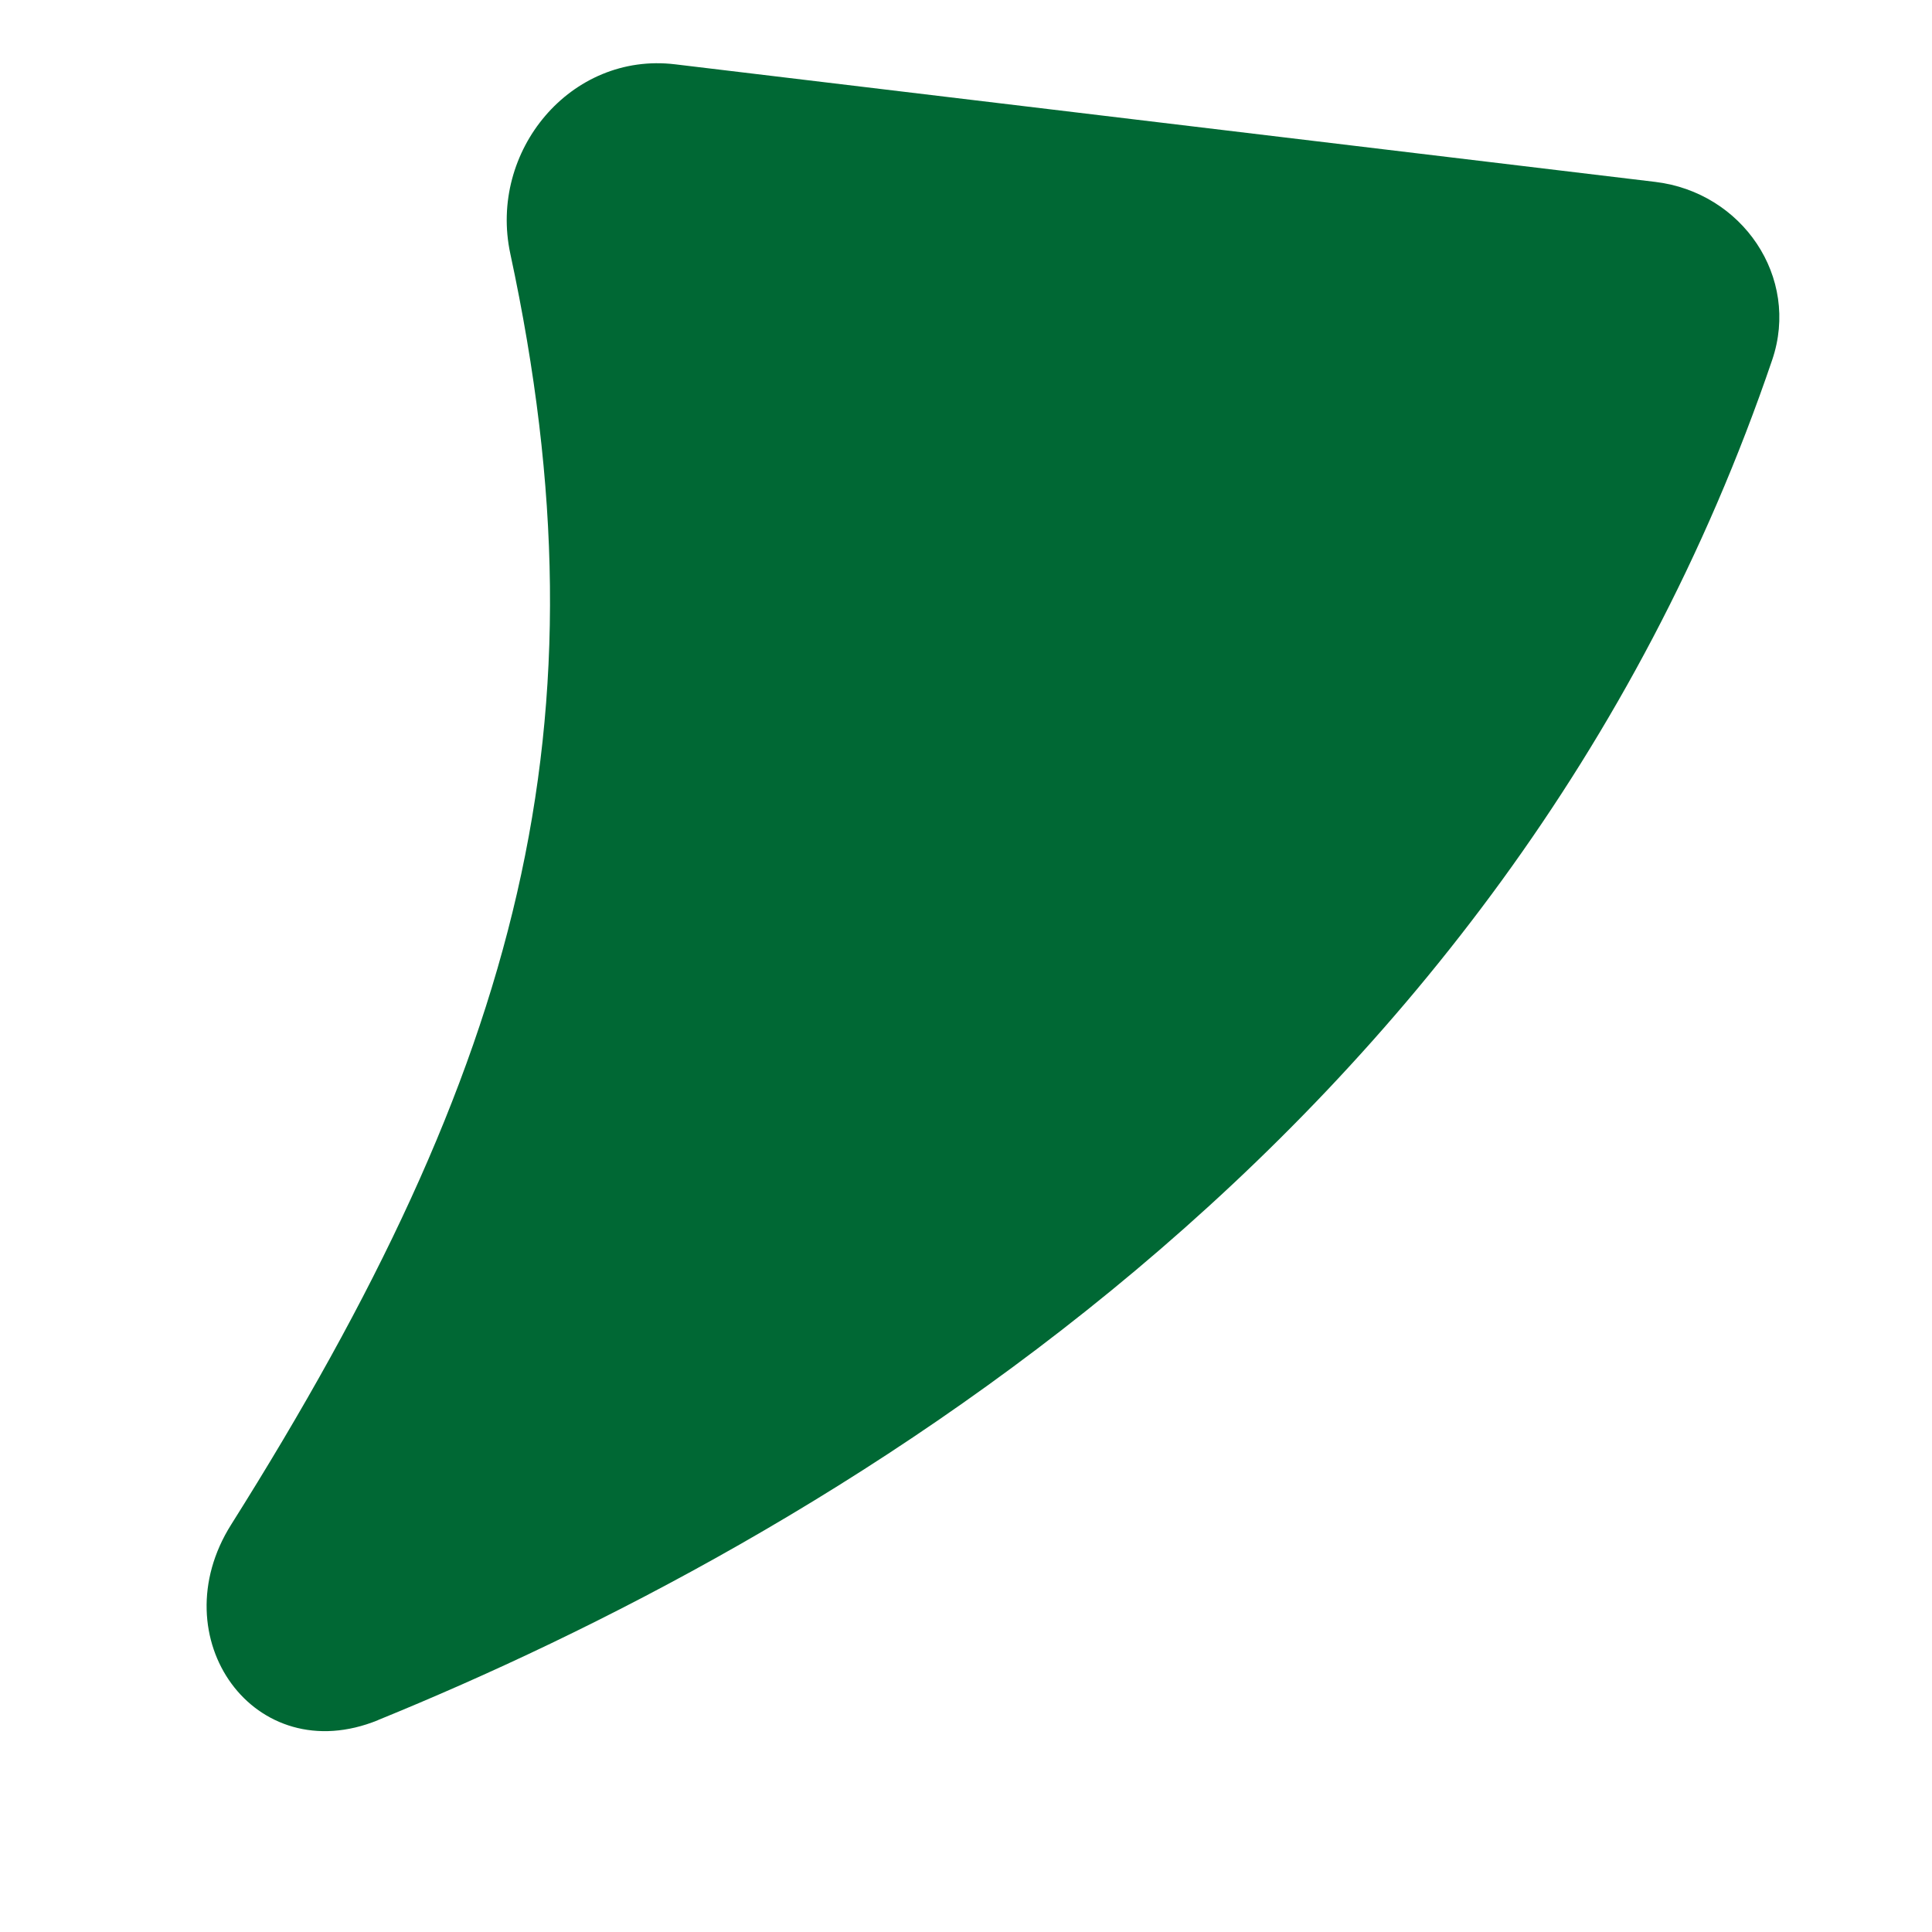 <svg fill="none" height="14" viewBox="0 0 14 14" width="14" xmlns="http://www.w3.org/2000/svg"><path d="m2.74 12.464c3.121-1.272 8.158-4.14 10.102-9.856.204-.6-.218-1.215-.848-1.29l-7.102-.852c-.756-.091-1.354.628-1.194 1.373.731 3.402.073 5.882-2.023 9.209-.516.819.168 1.782 1.064 1.417z" fill="#006834"/></svg>